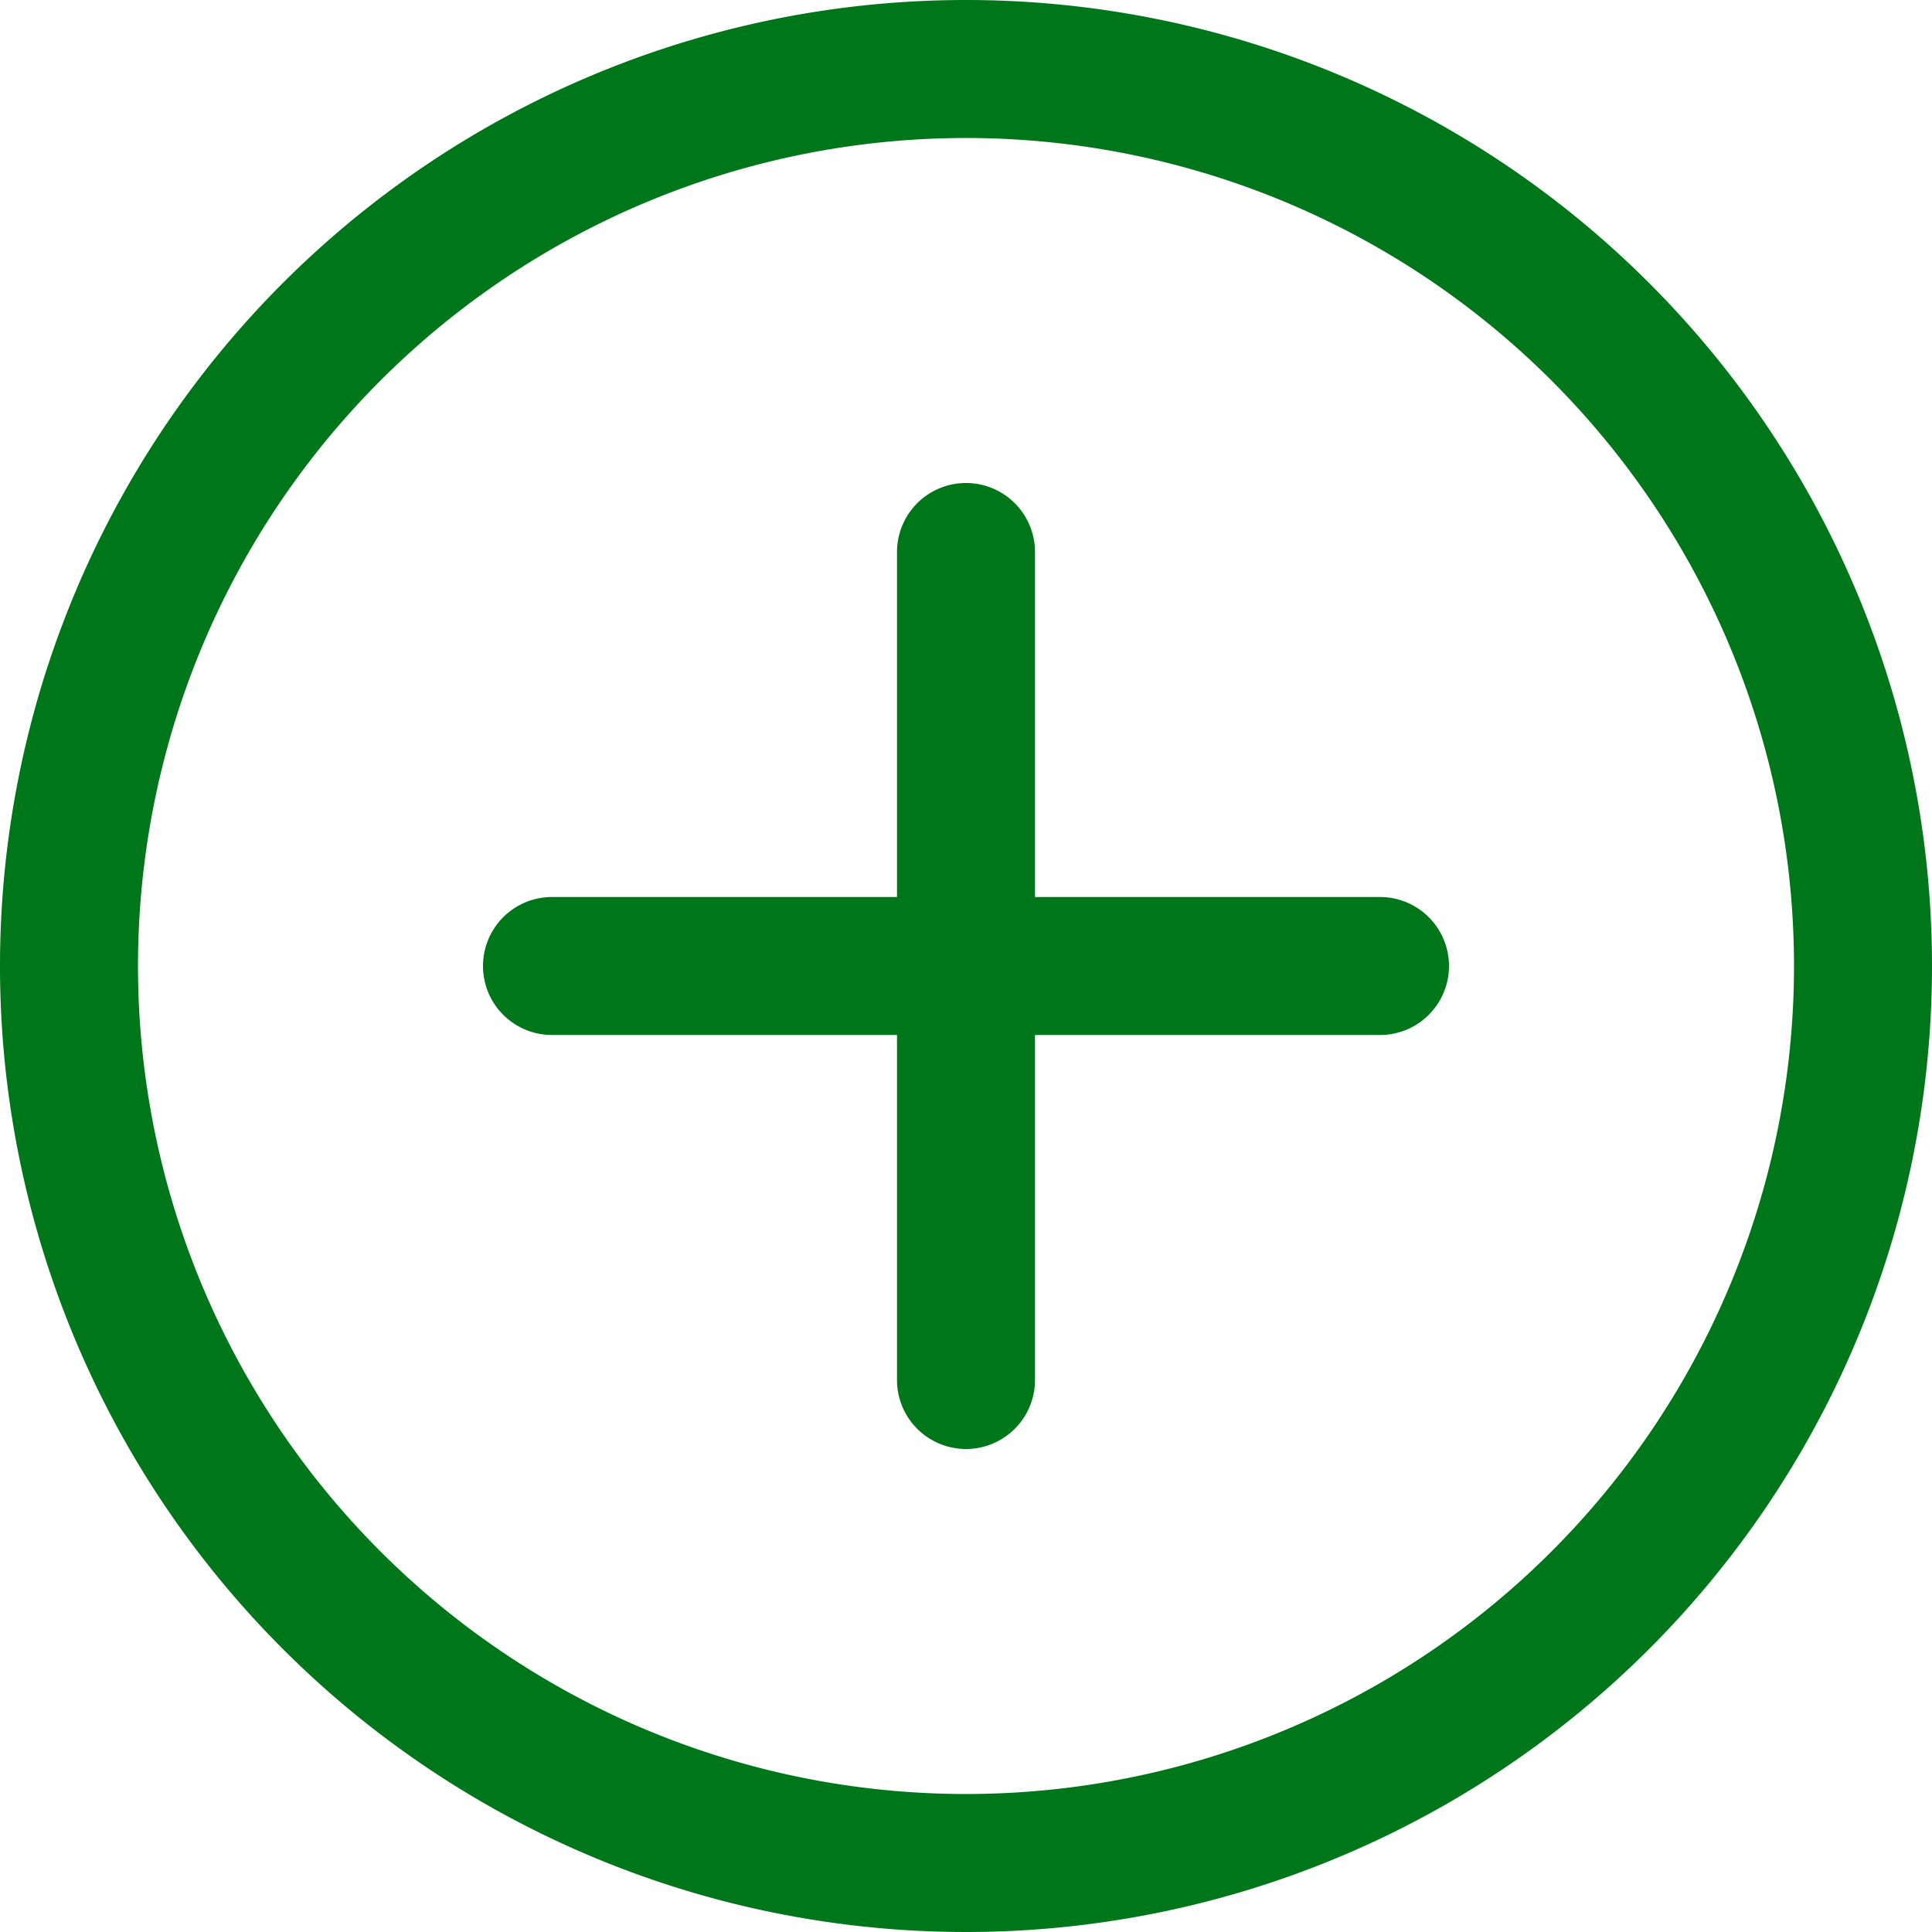 <svg xmlns="http://www.w3.org/2000/svg" width="28" height="28" viewBox="0 0 28 28">
  <g id="add" transform="translate(-2 -2)">
    <path id="Path_1603" data-name="Path 1603" d="M16,2A14,14,0,1,0,30,16,14,14,0,0,0,16,2Zm0,26A12,12,0,1,1,28,16,12,12,0,0,1,16,28Z" fill="#00761a"/>
    <path id="Path_1604" data-name="Path 1604" d="M22,15H17V10a1,1,0,0,0-2,0v5H10a1,1,0,0,0,0,2h5v5a1,1,0,0,0,2,0V17h5a1,1,0,0,0,0-2Z" fill="#00761a"/>
  </g>
</svg>
